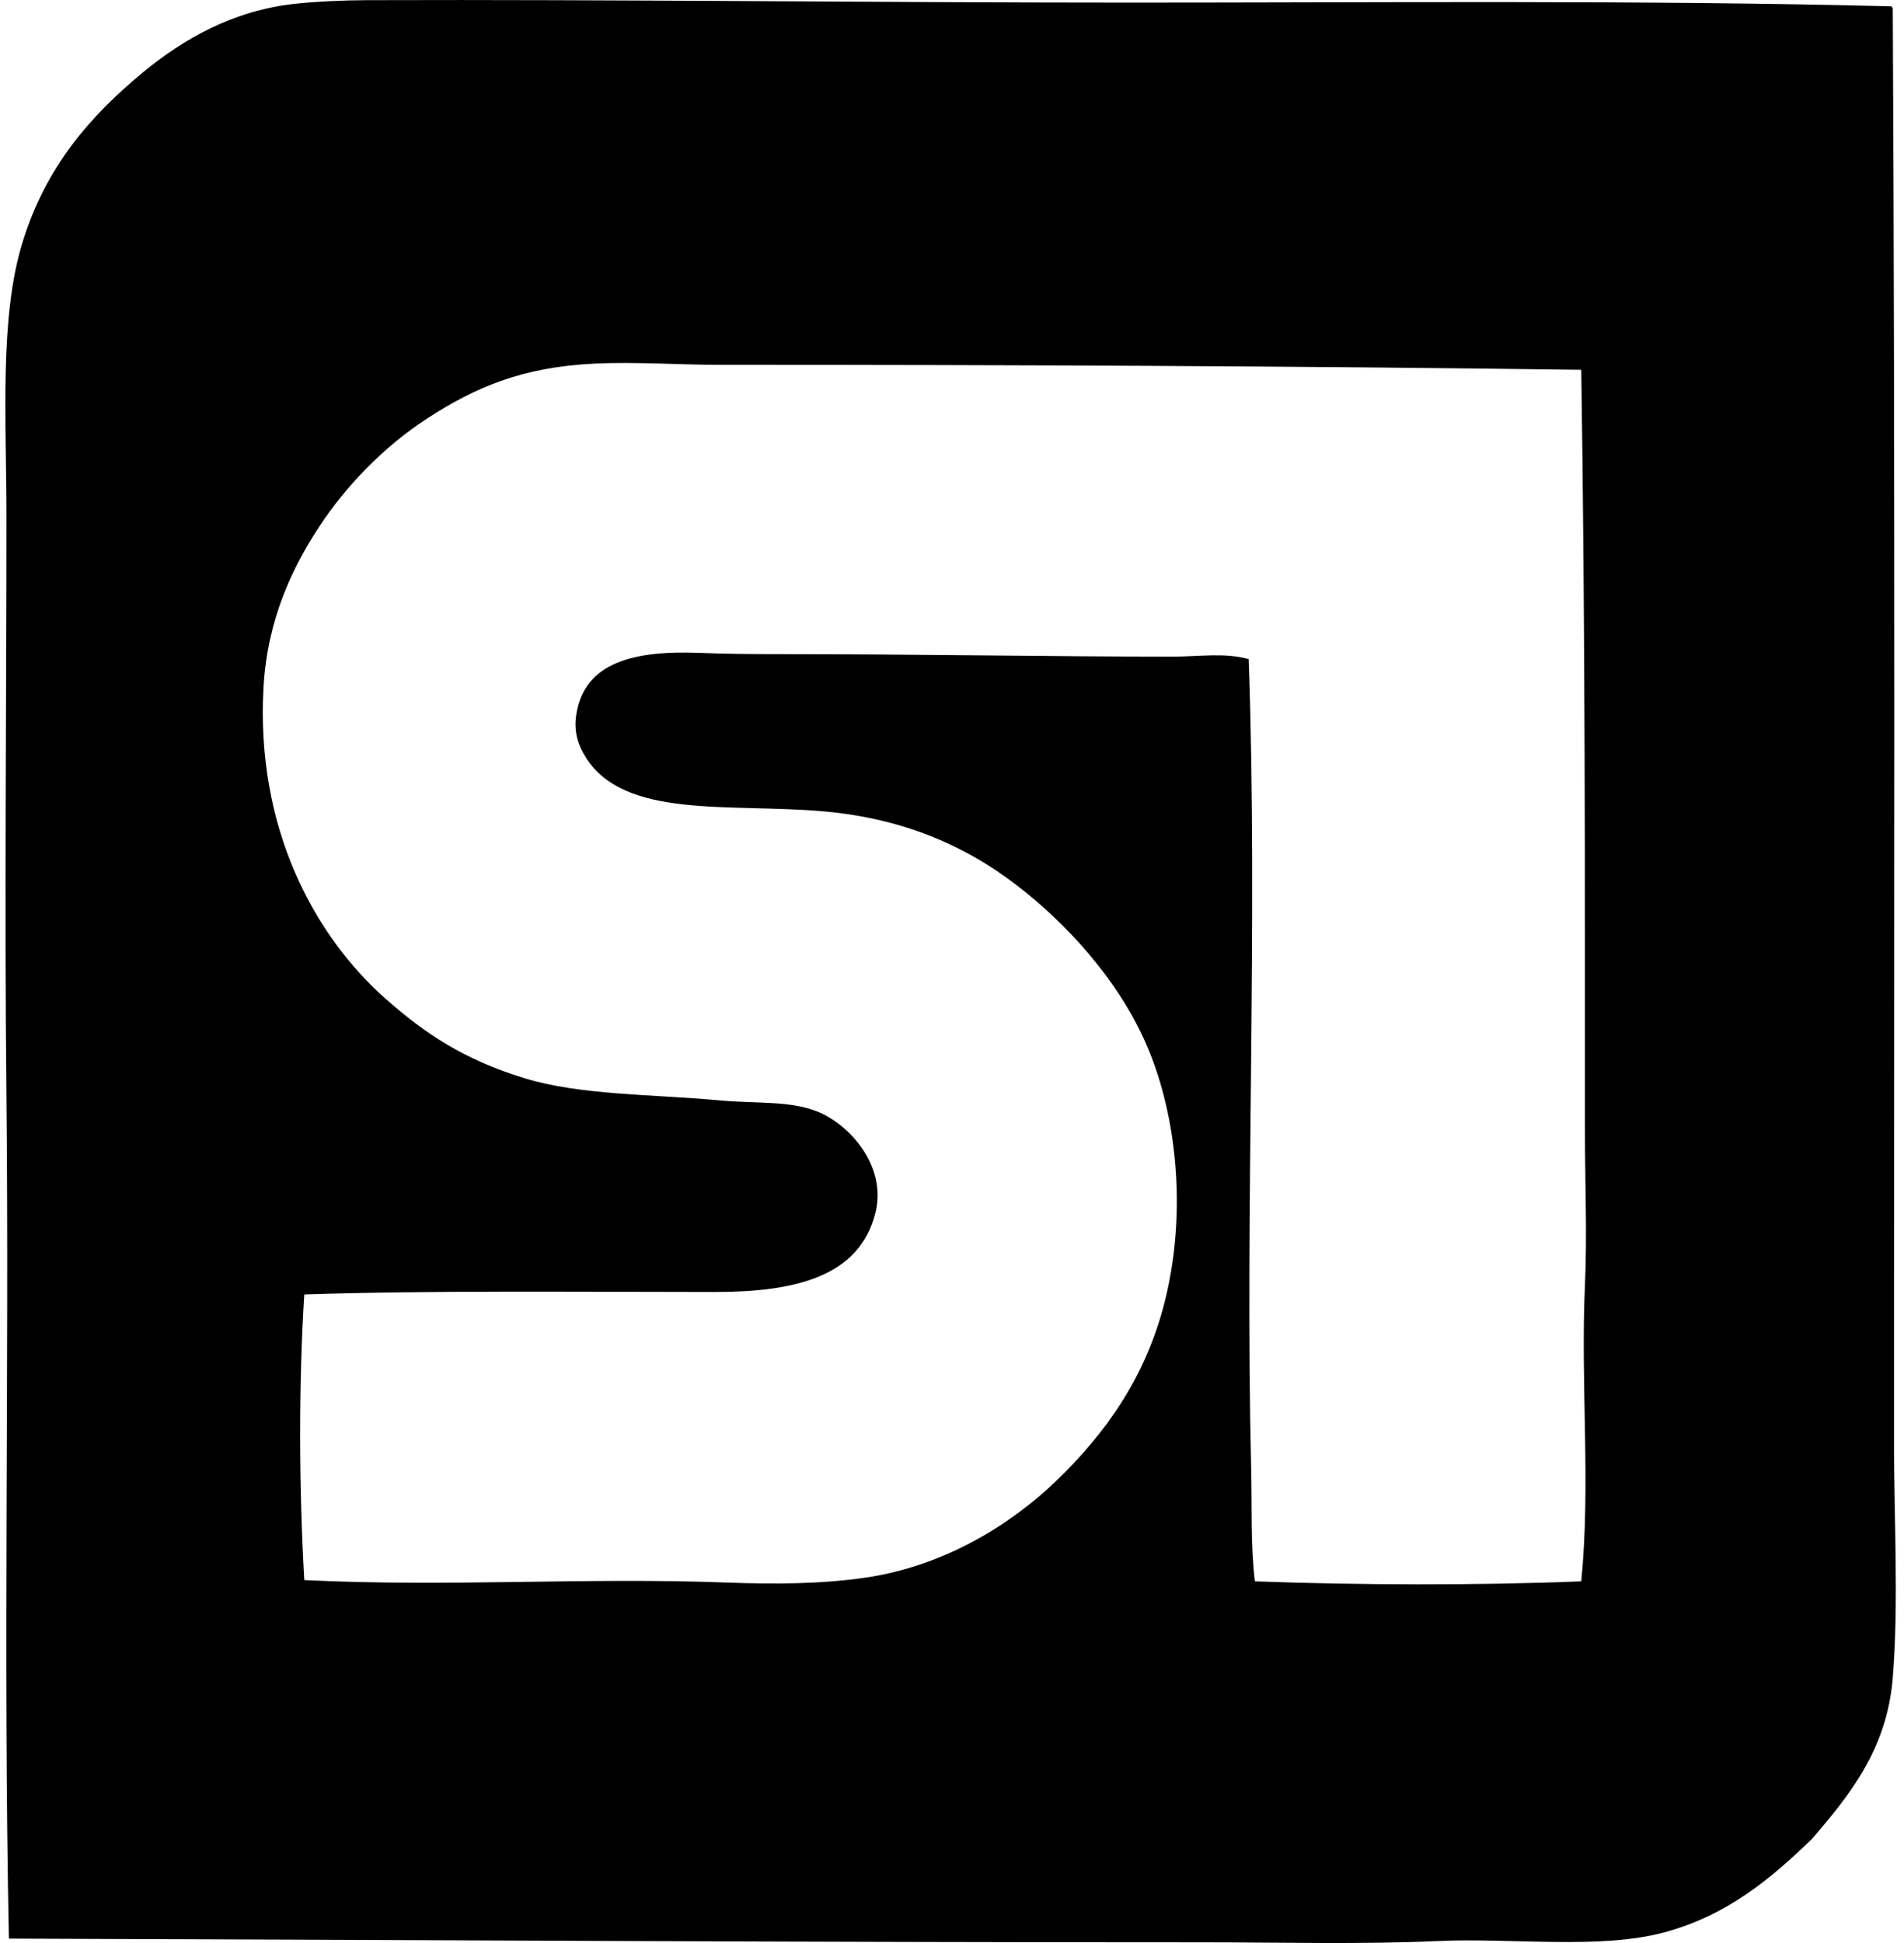 <svg xmlns="http://www.w3.org/2000/svg" width="196" height="200" fill="none" viewBox="0 0 196 200">
  <path fill="#000" fill-rule="evenodd" d="M194.719.649c.025.104.128.126.126.255.252 48.095.129 99.003.129 147.613 0 7.923.489 16.534-.129 24.177-.604 7.462-4.56 12.189-8.27 16.544-4.227 4.091-8.711 7.904-15.271 9.671-6.639 1.788-15.704.533-23.413.892-7.605.353-16.087.126-24.432.128-40.929.005-82.989-.26-122.544-.381-.6-29.798.043-58.447-.255-86.912-.205-19.43 0-39.386 0-59.428 0-10.105-.737-20.47 1.654-28.25C4.7 17.186 9.258 11.946 14.783 7.396c3.99-3.285 9.11-6.3 15.524-7 2.207-.24 5.065-.373 7.51-.38 25.651-.084 51.988.252 78.387.252C142.422.27 168.897 0 194.719.649ZM74.084 37.553c-4.247 0-8.633-.326-12.853-.127-7.603.36-12.403 2.515-17.18 5.599-4.558 2.944-8.482 7.055-11.199 11.198-2.74 4.177-5.338 9.54-5.727 16.542-.803 14.481 5.245 25.581 12.598 32.068 4.068 3.586 8.047 6.242 14.251 8.144 5.78 1.772 13.045 1.643 20.107 2.29 3.813.348 7.2.01 10.052 1.144 3.243 1.29 7.2 5.56 5.982 10.436-1.648 6.605-8.335 8.146-16.544 8.143-13.774-.002-29.596-.172-42.247.255-.578 8.979-.553 19.898 0 29.397 14.974.737 28.753-.301 43.52.255 4.835.182 9.683.159 14.254-.508 8.065-1.181 14.903-5.416 19.597-9.926 5.095-4.896 9.247-10.701 11.198-18.453 2.215-8.792 1.334-18.271-1.401-25.324-2.654-6.843-7.795-12.683-12.853-16.796-5.373-4.371-12.019-7.644-21.124-8.399-9.583-.793-20.183.775-24.178-5.472-.818-1.277-1.29-2.671-1.017-4.454.838-5.466 6.072-6.628 12.726-6.363 2.704.109 5.56.129 8.143.129 14.285 0 27.433.255 40.593.255 2.611 0 5.295-.43 7.762.255.97 27.435-.401 56.076.255 83.478.094 3.849-.07 7.714.382 11.454 10.731.389 22.713.432 33.596 0 .989-10.052-.086-20.256.381-30.54.232-5.144 0-10.437 0-15.651 0-26.574.02-52.142-.381-78.517-29.728-.399-59.178-.512-88.693-.512Z" clip-rule="evenodd"/>
</svg>
